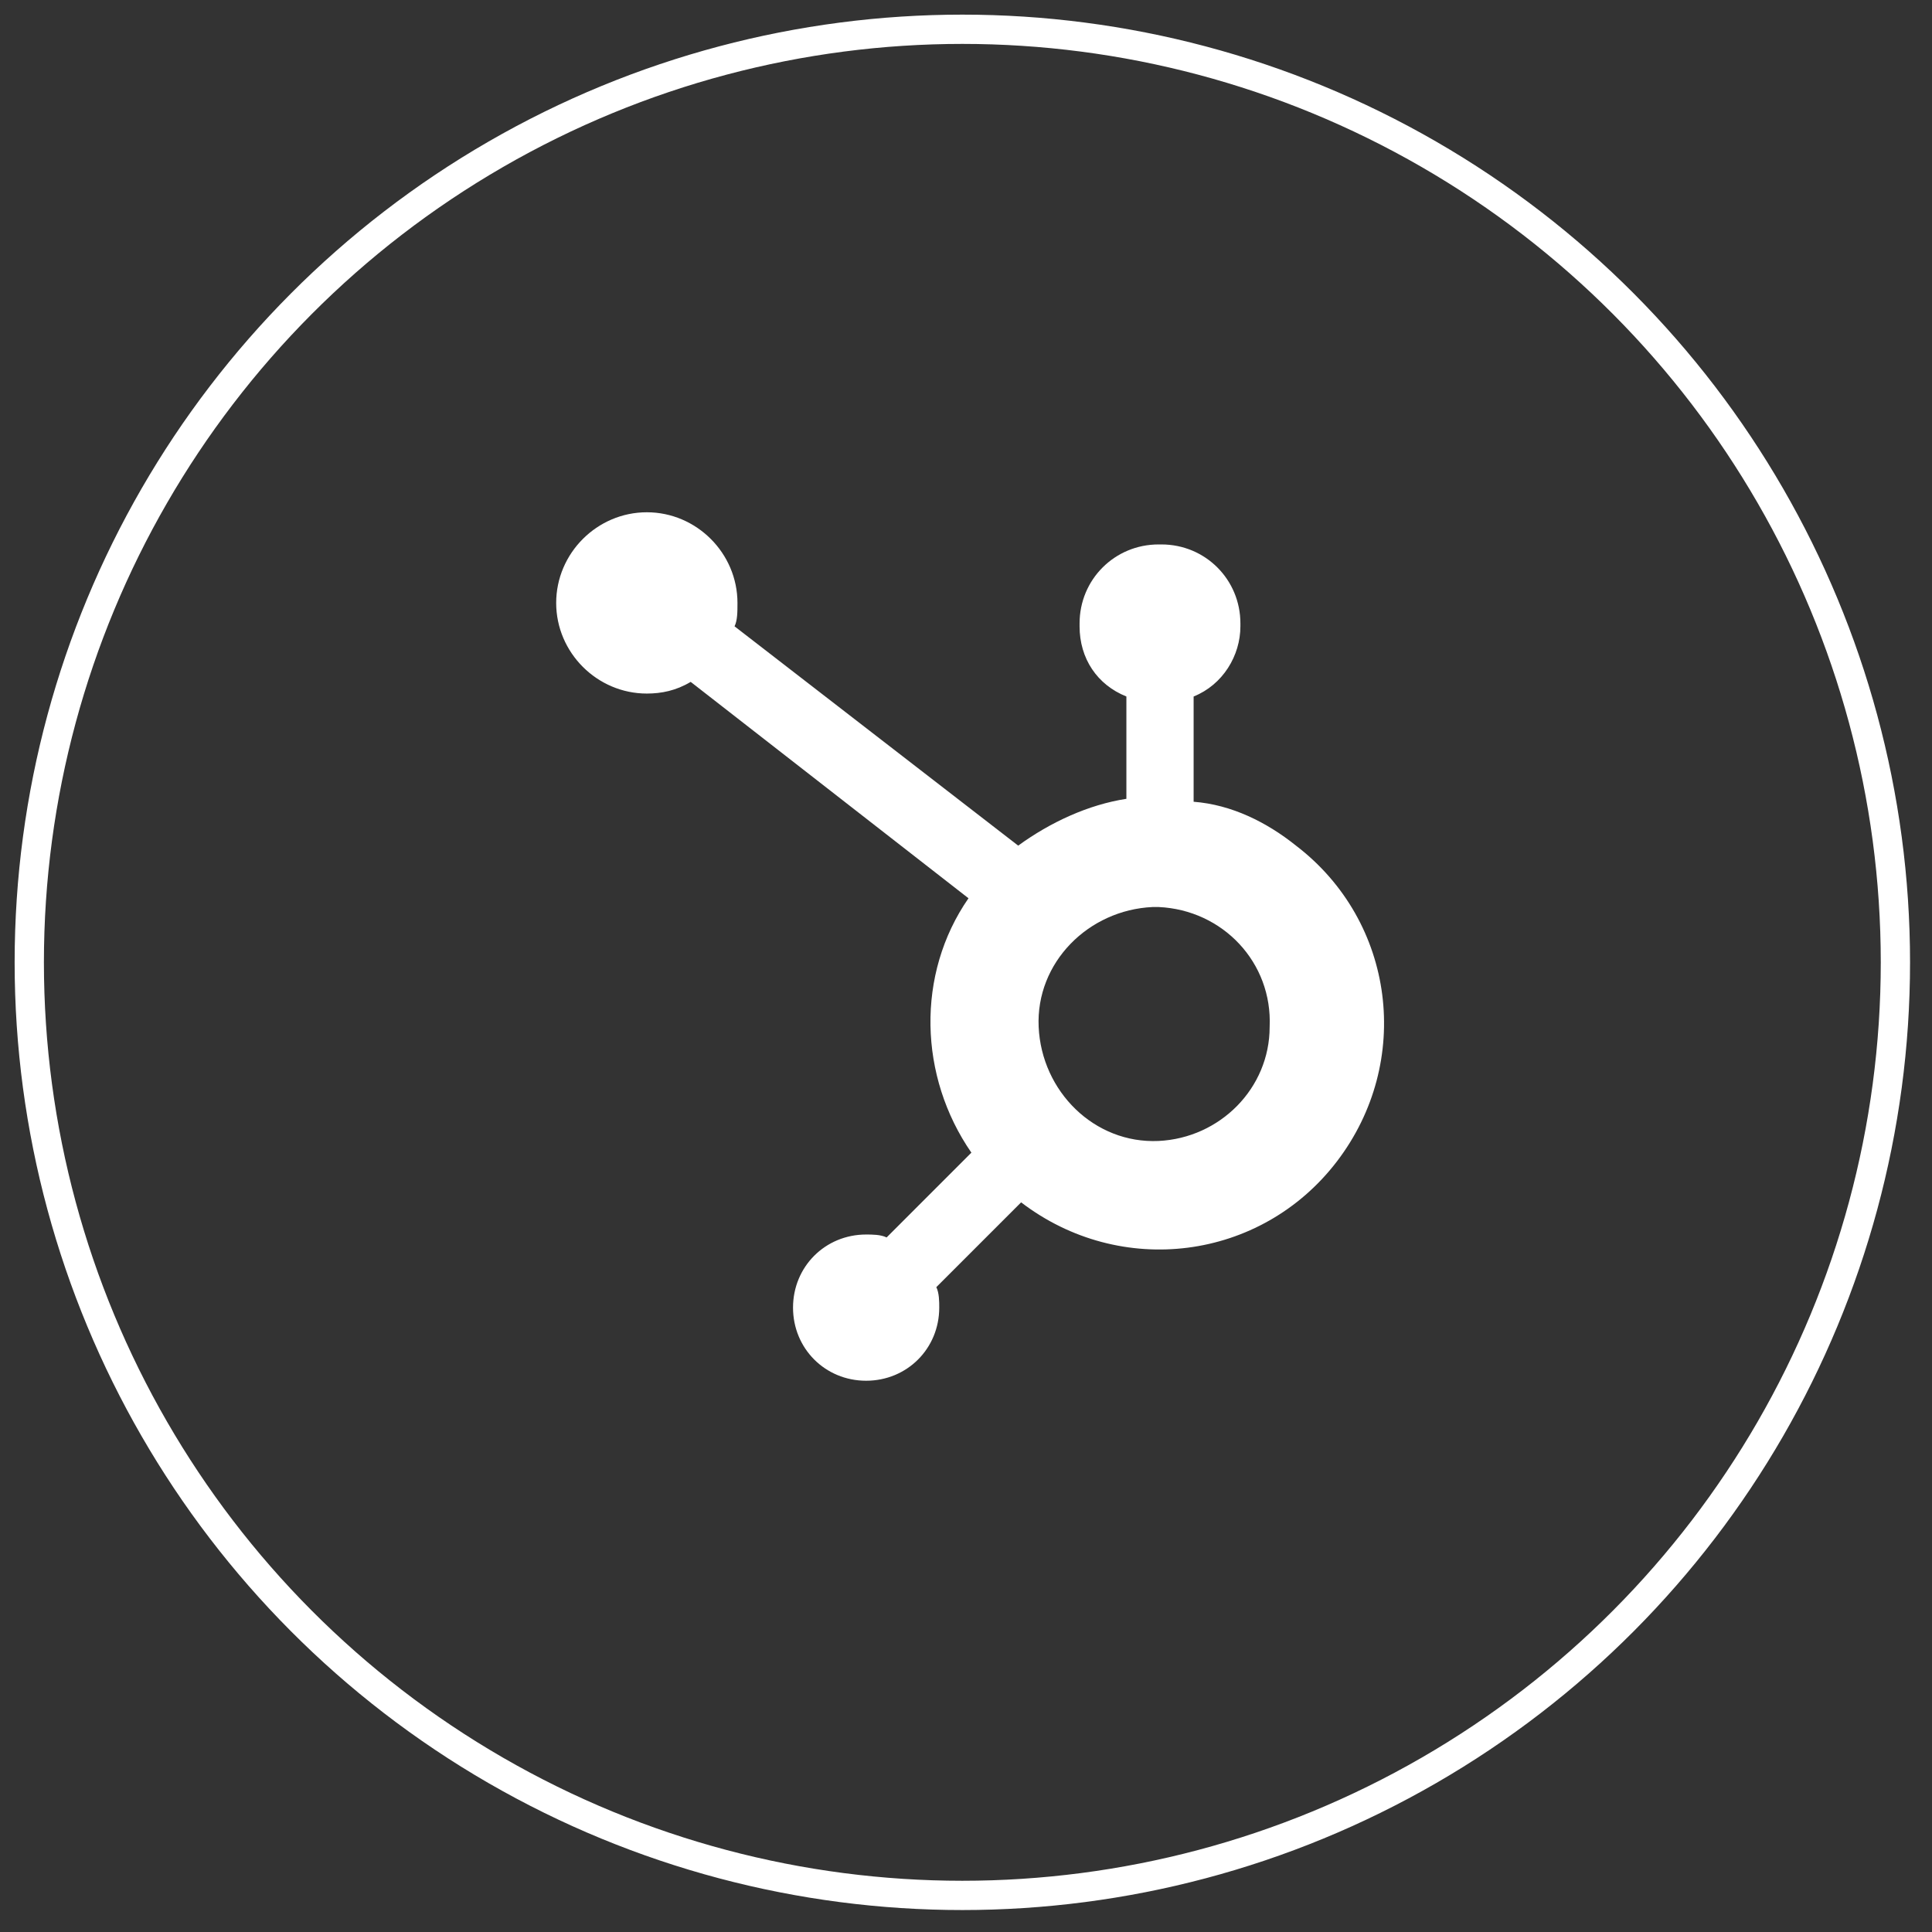 <svg width="66" height="66" viewBox="0 0 66 66" fill="none" xmlns="http://www.w3.org/2000/svg">
<rect x="0" y="0" width="66" height="66" fill="#333333" stroke="none"/>
<circle cx="32.875" cy="32.875" r="31.875" stroke="white"/>
<path d="M40.776 27.389V23.793C41.775 23.394 42.374 22.395 42.374 21.396V21.296C42.374 19.797 41.176 18.599 39.678 18.599H39.578C38.079 18.599 36.88 19.797 36.88 21.296V21.396C36.88 22.495 37.48 23.394 38.479 23.793V27.289C37.18 27.489 35.882 28.088 34.783 28.888L25.093 21.396C25.193 21.196 25.193 20.896 25.193 20.597C25.193 18.898 23.795 17.5 22.097 17.5C20.398 17.5 19 18.898 19 20.597C19 22.295 20.398 23.693 22.097 23.693C22.596 23.693 23.096 23.593 23.595 23.294L33.085 30.686C31.287 33.283 31.387 36.779 33.184 39.376L30.288 42.273C30.088 42.173 29.788 42.173 29.588 42.173C28.19 42.173 27.091 43.272 27.091 44.67C27.091 46.069 28.19 47.168 29.588 47.168C30.987 47.168 32.086 46.069 32.086 44.67C32.086 44.471 32.086 44.171 31.986 43.971L34.883 41.074C38.279 43.672 43.074 43.072 45.671 39.676C48.268 36.279 47.669 31.485 44.273 28.888C43.274 28.088 42.075 27.489 40.776 27.389ZM39.578 38.977C37.38 39.077 35.582 37.279 35.482 35.081C35.382 32.883 37.18 31.085 39.378 30.985C39.478 30.985 39.478 30.985 39.578 30.985C41.775 31.085 43.473 32.883 43.373 35.081C43.373 37.179 41.675 38.877 39.578 38.977Z" fill="white"/>
</svg>
